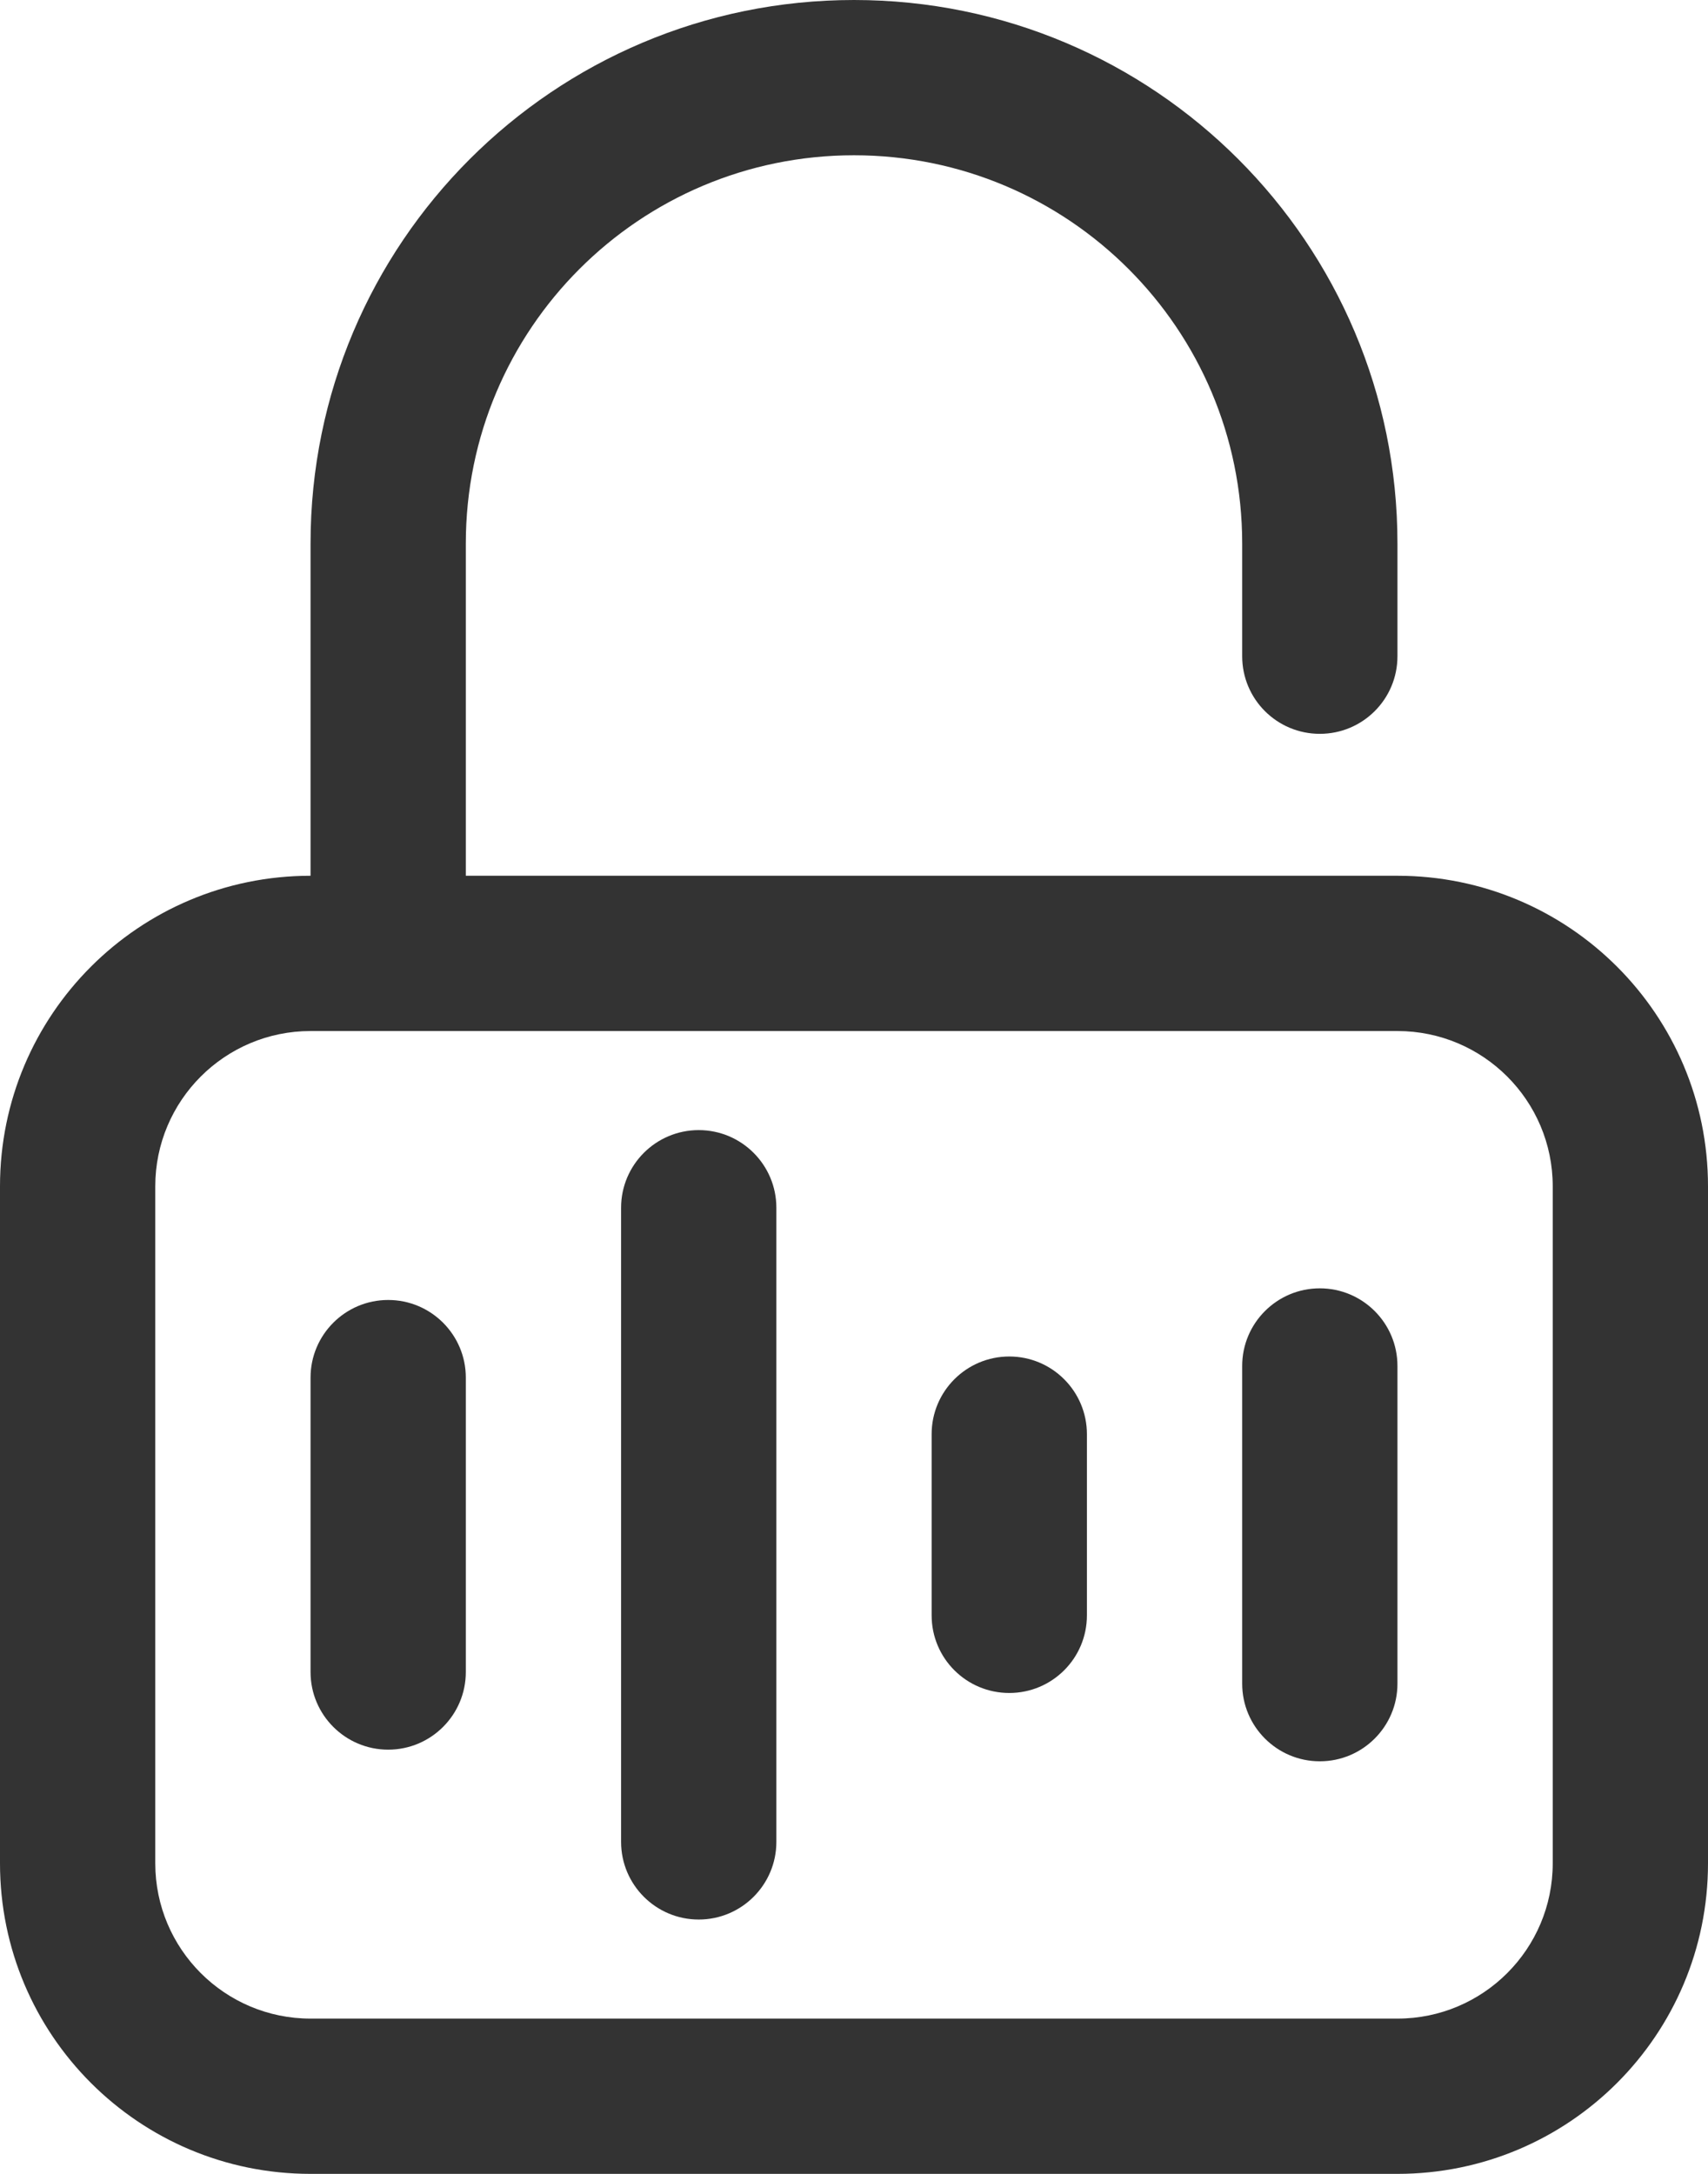 <svg width="11" height="14" viewBox="0 0 11 14" fill="none" xmlns="http://www.w3.org/2000/svg">
<path fill-rule="evenodd" clip-rule="evenodd" d="M0 7.64C0 6.535 0.895 5.64 2 5.64H9C10.105 5.64 11 6.535 11 7.64V12C11 13.105 10.105 14 9 14H2C0.895 14 0 13.105 0 12V7.64ZM2 6.64C1.448 6.64 1 7.088 1 7.64V12C1 12.552 1.448 13 2 13H9C9.552 13 10 12.552 10 12V7.64C10 7.088 9.552 6.64 9 6.64H2Z" fill="#333333"/>
<path fill-rule="evenodd" clip-rule="evenodd" d="M2 3.5C2 1.567 3.567 0 5.5 0C7.433 0 9 1.567 9 3.5V4.226C9 4.503 8.776 4.726 8.5 4.726C8.224 4.726 8 4.503 8 4.226V3.5C8 2.119 6.881 1 5.5 1C4.119 1 3 2.119 3 3.5V6.5H2V3.5Z" fill="#333333"/>
<path fill-rule="evenodd" clip-rule="evenodd" d="M2.5 8.372C2.776 8.372 3 8.596 3 8.872V10.768C3 11.044 2.776 11.268 2.5 11.268C2.224 11.268 2 11.044 2 10.768V8.872C2 8.596 2.224 8.372 2.5 8.372Z" fill="#333333"/>
<path fill-rule="evenodd" clip-rule="evenodd" d="M4.5 7.278C4.776 7.278 5 7.502 5 7.778V11.862C5 12.138 4.776 12.362 4.5 12.362C4.224 12.362 4 12.138 4 11.862V7.778C4 7.502 4.224 7.278 4.5 7.278Z" fill="#333333"/>
<path fill-rule="evenodd" clip-rule="evenodd" d="M6.5 8.736C6.776 8.736 7 8.96 7 9.236V10.403C7 10.68 6.776 10.903 6.5 10.903C6.224 10.903 6 10.68 6 10.403V9.236C6 8.96 6.224 8.736 6.5 8.736Z" fill="#333333"/>
<path fill-rule="evenodd" clip-rule="evenodd" d="M8.5 8.297C8.776 8.297 9 8.521 9 8.797V10.843C9 11.119 8.776 11.343 8.5 11.343C8.224 11.343 8 11.119 8 10.843V8.797C8 8.521 8.224 8.297 8.5 8.297Z" fill="#333333"/>
</svg>
